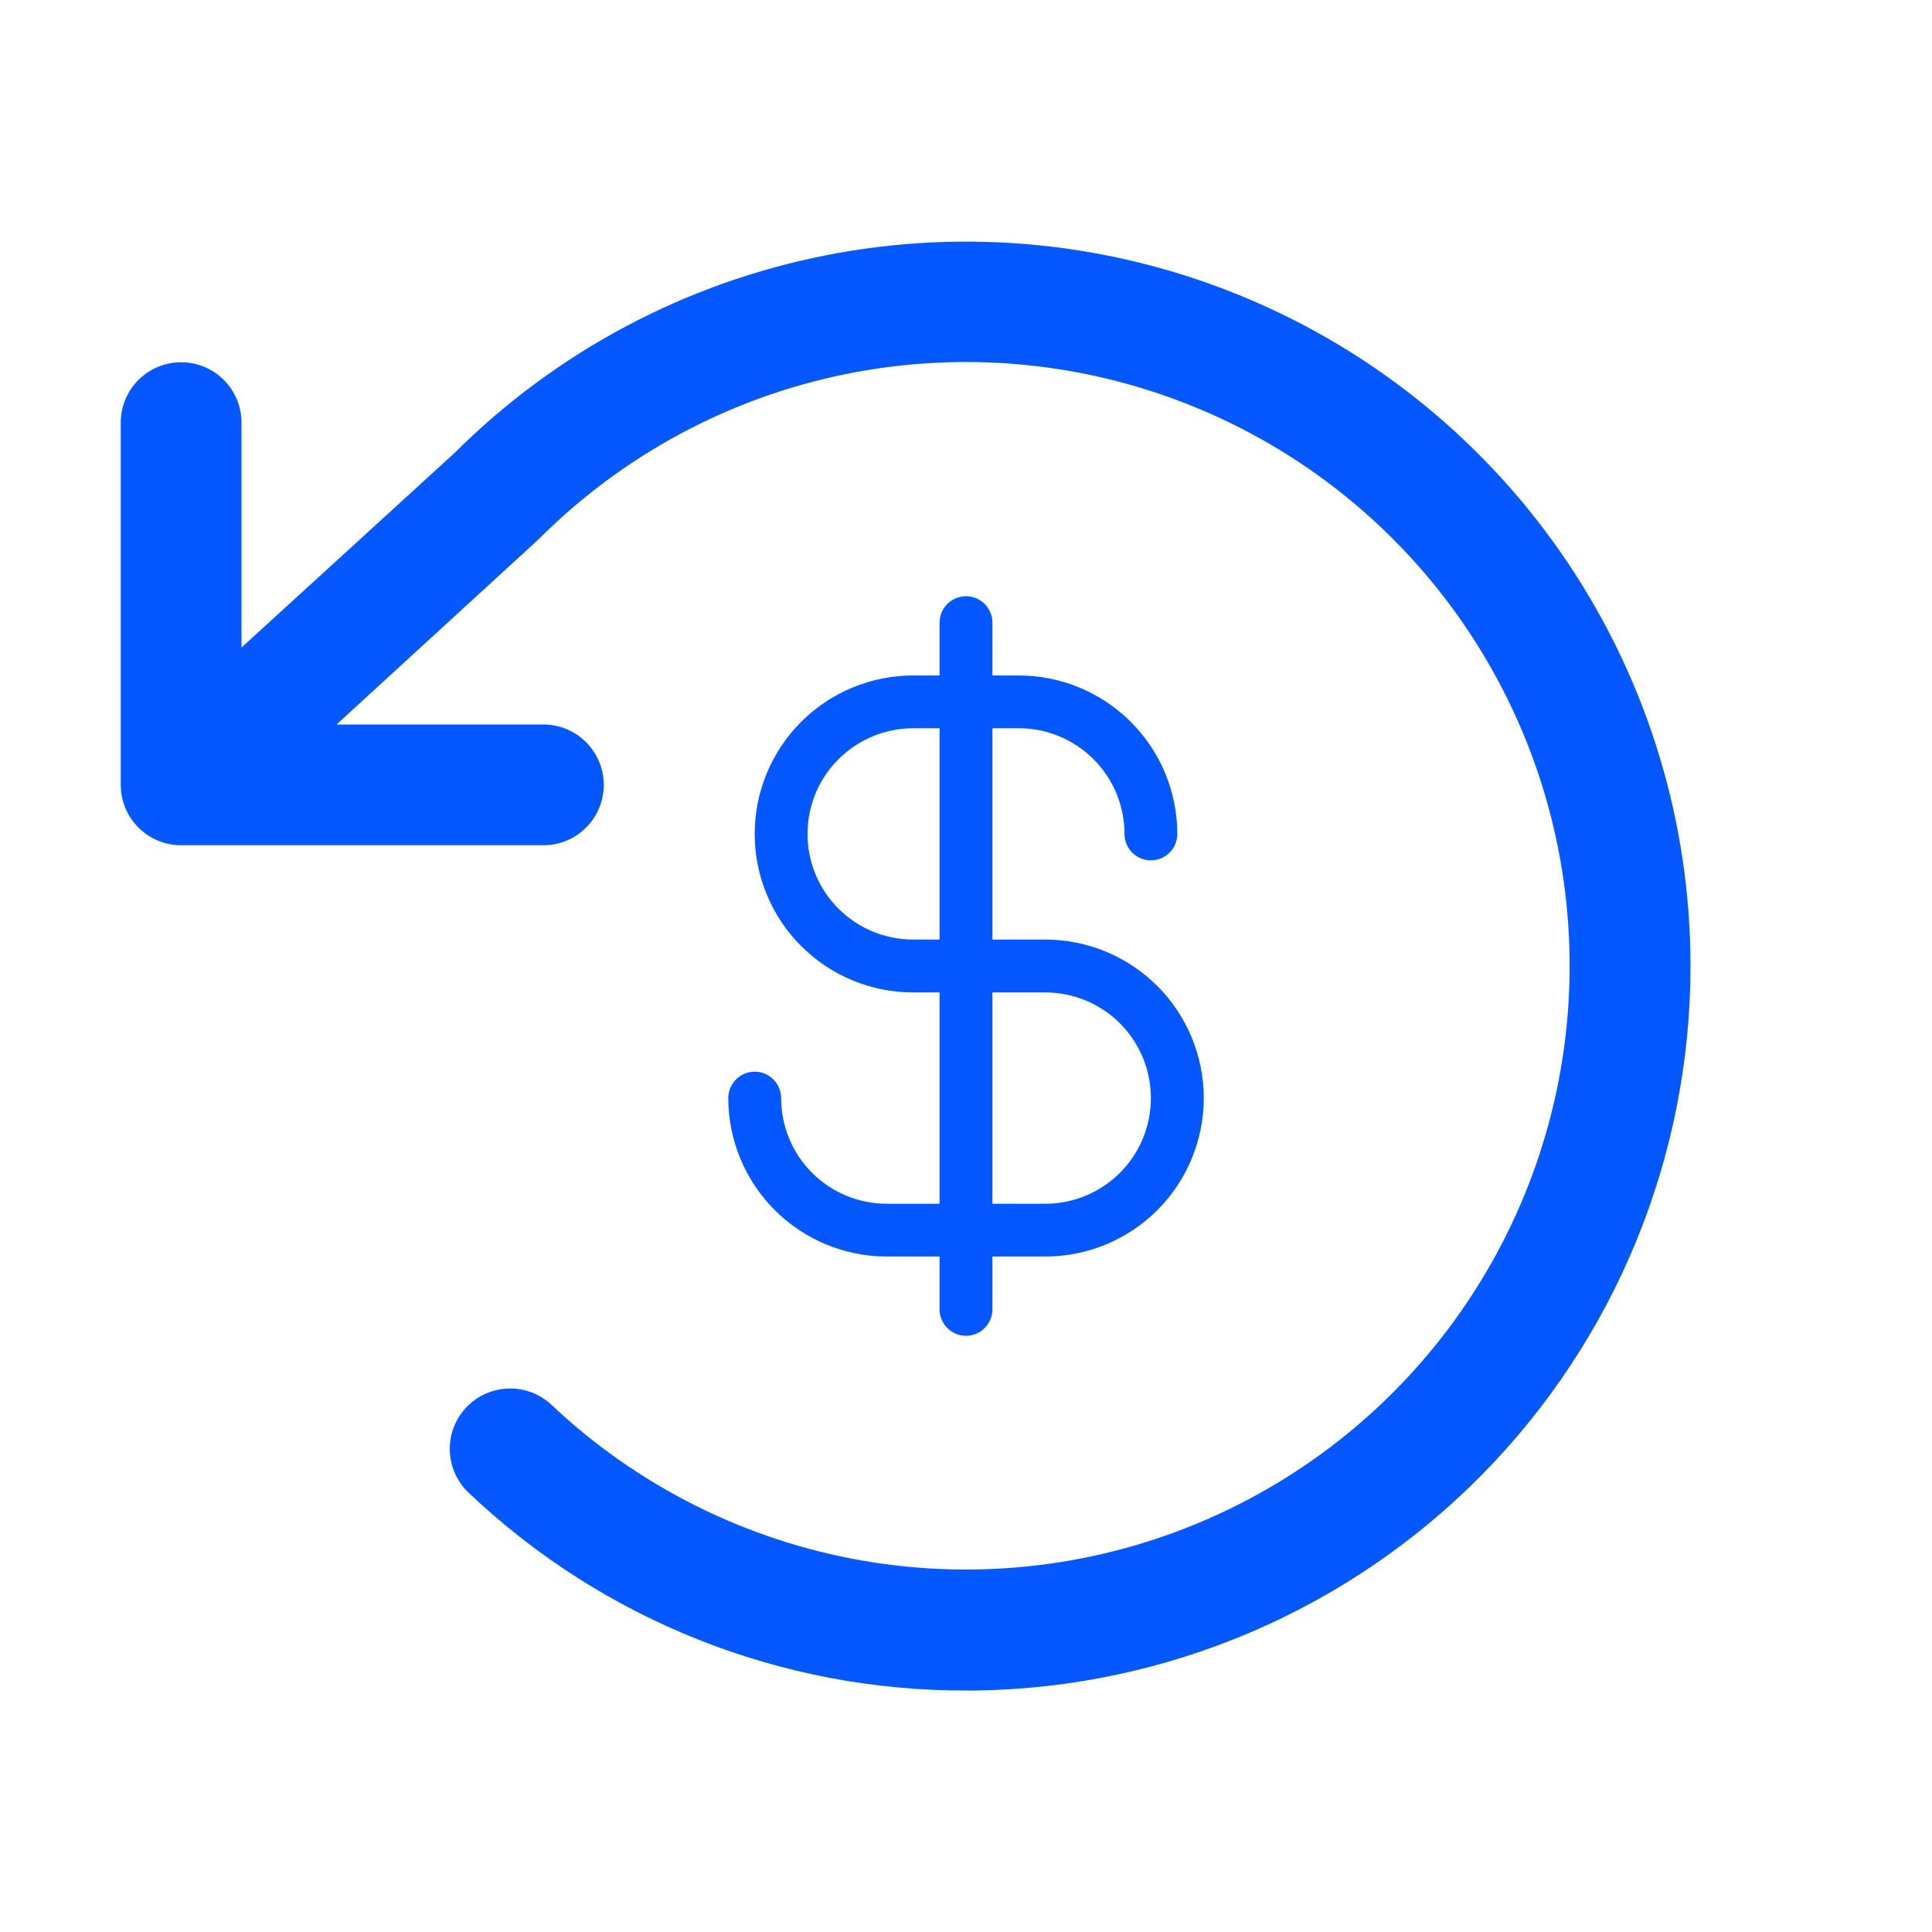 <svg width="32" height="32" viewBox="0 0 32 32" fill="none" xmlns="http://www.w3.org/2000/svg">
<path d="M28 16C28 19.155 26.758 22.183 24.543 24.429C22.327 26.675 19.316 27.957 16.161 28H16C12.935 28.008 9.985 26.835 7.763 24.725C7.667 24.635 7.59 24.526 7.537 24.407C7.483 24.287 7.454 24.157 7.45 24.026C7.446 23.895 7.468 23.764 7.515 23.641C7.562 23.518 7.633 23.406 7.723 23.311C7.813 23.215 7.922 23.138 8.042 23.085C8.161 23.031 8.291 23.002 8.422 22.998C8.553 22.994 8.684 23.017 8.807 23.063C8.93 23.11 9.042 23.181 9.137 23.271C10.567 24.619 12.363 25.517 14.299 25.851C16.236 26.185 18.228 25.941 20.027 25.149C21.826 24.357 23.351 23.053 24.413 21.399C25.475 19.746 26.026 17.816 25.997 15.851C25.969 13.886 25.362 11.973 24.252 10.35C23.143 8.728 21.58 7.469 19.759 6.73C17.938 5.991 15.94 5.805 14.013 6.195C12.087 6.585 10.319 7.534 8.929 8.924C8.919 8.935 8.908 8.945 8.896 8.955L5.574 12H9C9.265 12 9.52 12.105 9.707 12.293C9.895 12.48 10 12.735 10 13C10 13.265 9.895 13.52 9.707 13.707C9.52 13.895 9.265 14 9 14H3C2.735 14 2.48 13.895 2.293 13.707C2.105 13.52 2 13.265 2 13V7C2 6.735 2.105 6.48 2.293 6.293C2.48 6.105 2.735 6 3 6C3.265 6 3.52 6.105 3.707 6.293C3.895 6.48 4 6.735 4 7V10.725L7.531 7.5C9.211 5.826 11.349 4.688 13.676 4.229C16.002 3.77 18.412 4.01 20.602 4.919C22.792 5.829 24.663 7.367 25.98 9.339C27.297 11.311 28 13.629 28 16Z" fill="#0558FF"/>
<path d="M17.312 15.562H16.438V12.062H16.875C17.339 12.062 17.784 12.247 18.112 12.575C18.441 12.903 18.625 13.348 18.625 13.812C18.625 13.928 18.671 14.04 18.753 14.122C18.835 14.204 18.947 14.25 19.062 14.25C19.178 14.25 19.29 14.204 19.372 14.122C19.454 14.04 19.5 13.928 19.5 13.812C19.499 13.117 19.223 12.449 18.73 11.957C18.238 11.465 17.571 11.188 16.875 11.188H16.438V10.312C16.438 10.197 16.391 10.085 16.309 10.003C16.227 9.921 16.116 9.875 16 9.875C15.884 9.875 15.773 9.921 15.691 10.003C15.609 10.085 15.562 10.197 15.562 10.312V11.188H15.125C14.429 11.188 13.761 11.464 13.269 11.956C12.777 12.449 12.5 13.116 12.5 13.812C12.5 14.509 12.777 15.176 13.269 15.669C13.761 16.161 14.429 16.438 15.125 16.438H15.562V19.938H14.688C14.223 19.938 13.778 19.753 13.45 19.425C13.122 19.097 12.938 18.652 12.938 18.188C12.938 18.072 12.891 17.96 12.809 17.878C12.727 17.796 12.616 17.75 12.5 17.75C12.384 17.75 12.273 17.796 12.191 17.878C12.109 17.96 12.062 18.072 12.062 18.188C12.063 18.884 12.34 19.551 12.832 20.043C13.324 20.535 13.992 20.812 14.688 20.812H15.562V21.688C15.562 21.803 15.609 21.915 15.691 21.997C15.773 22.079 15.884 22.125 16 22.125C16.116 22.125 16.227 22.079 16.309 21.997C16.391 21.915 16.438 21.803 16.438 21.688V20.812H17.312C18.009 20.812 18.676 20.536 19.169 20.044C19.661 19.551 19.938 18.884 19.938 18.188C19.938 17.491 19.661 16.824 19.169 16.331C18.676 15.839 18.009 15.562 17.312 15.562ZM15.125 15.562C14.661 15.562 14.216 15.378 13.888 15.05C13.559 14.722 13.375 14.277 13.375 13.812C13.375 13.348 13.559 12.903 13.888 12.575C14.216 12.247 14.661 12.062 15.125 12.062H15.562V15.562H15.125ZM17.312 19.938H16.438V16.438H17.312C17.777 16.438 18.222 16.622 18.55 16.95C18.878 17.278 19.062 17.723 19.062 18.188C19.062 18.652 18.878 19.097 18.55 19.425C18.222 19.753 17.777 19.938 17.312 19.938Z" fill="#0558FF"/>
</svg>
